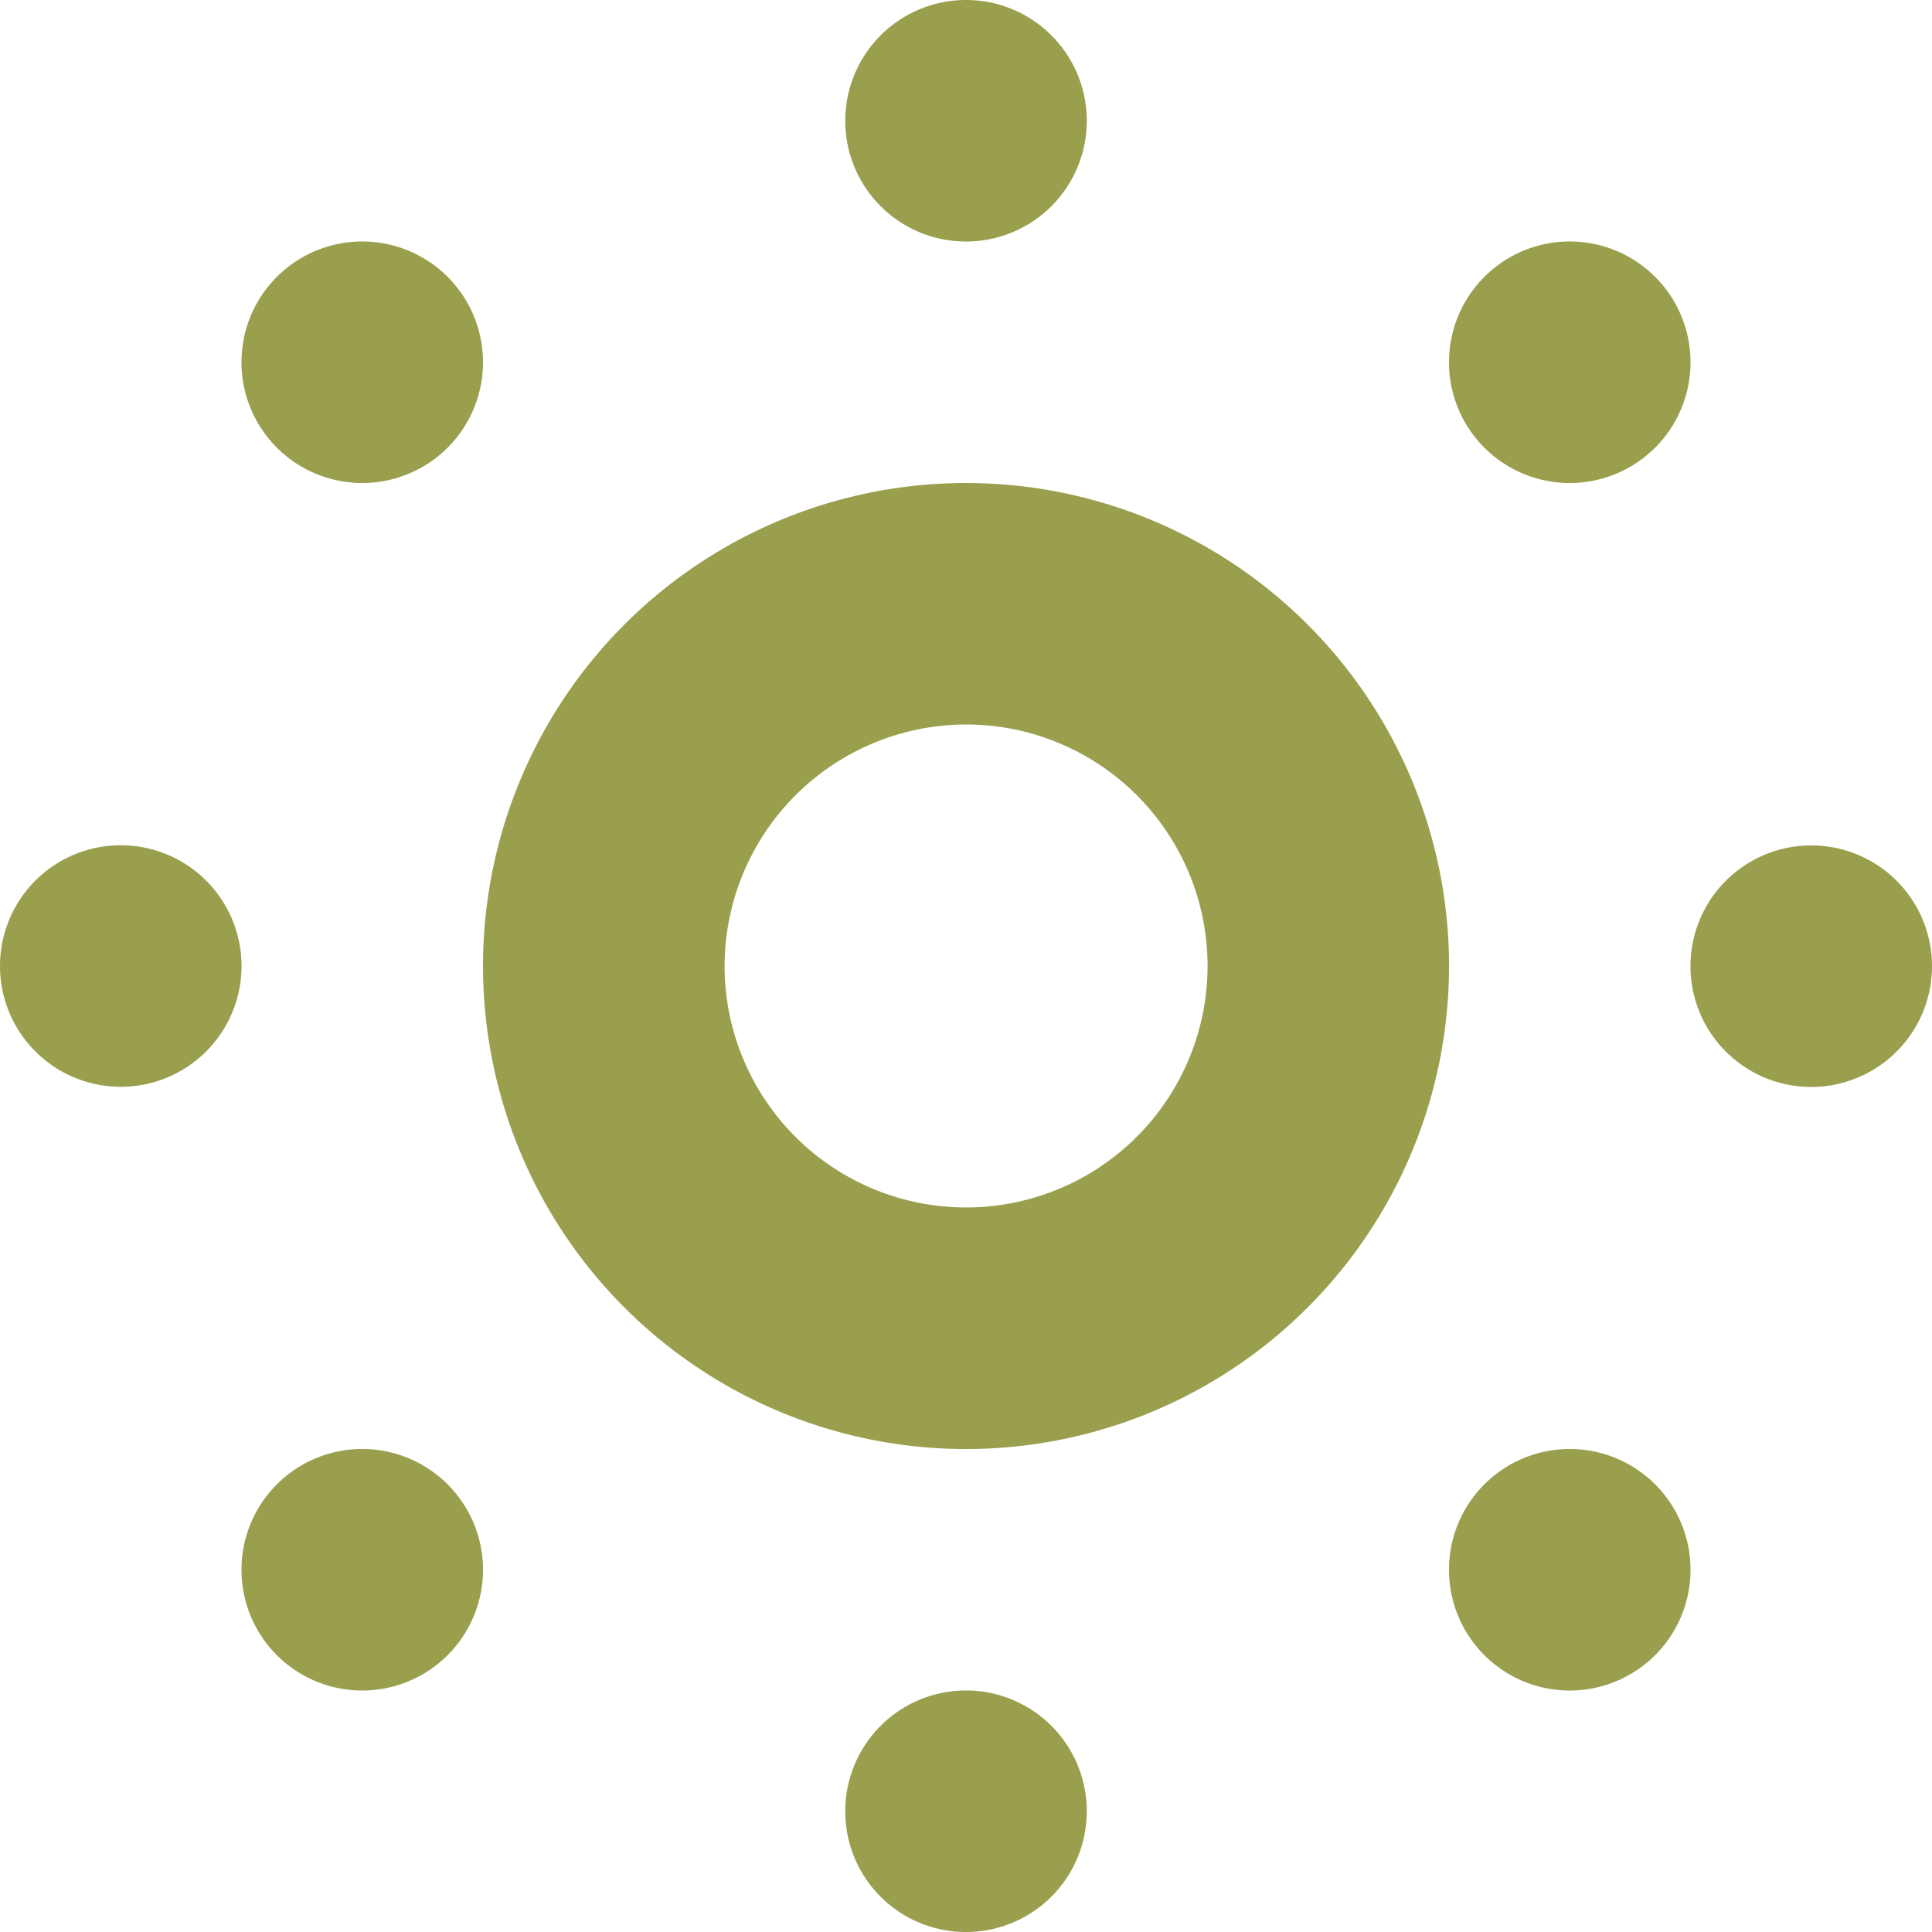 <svg xmlns="http://www.w3.org/2000/svg" width="38.571" height="38.571" viewBox="0 0 38.571 38.571">
  <path id="sun-stroke" d="M19.287,14.464a4.821,4.821,0,1,1-4.821,4.821,4.829,4.829,0,0,1,4.821-4.821m0-4.821a9.643,9.643,0,1,0,9.642,9.643,9.643,9.643,0,0,0-9.642-9.643ZM16.875,2.411a2.411,2.411,0,1,1,2.411,2.411A2.41,2.41,0,0,1,16.875,2.411ZM4.821,7.232A2.411,2.411,0,1,1,7.232,9.643,2.41,2.41,0,0,1,4.821,7.232ZM2.411,16.875A2.411,2.411,0,1,1,0,19.285,2.41,2.41,0,0,1,2.411,16.875ZM4.821,31.339A2.411,2.411,0,1,1,7.232,33.75,2.41,2.41,0,0,1,4.821,31.339ZM16.875,36.16a2.411,2.411,0,1,1,2.411,2.411A2.407,2.407,0,0,1,16.875,36.16Zm12.053-4.821a2.411,2.411,0,1,1,2.411,2.411A2.41,2.41,0,0,1,28.928,31.339ZM36.16,21.7a2.411,2.411,0,1,1,2.411-2.411A2.412,2.412,0,0,1,36.16,21.7ZM28.928,7.232a2.411,2.411,0,1,1,2.411,2.411A2.41,2.41,0,0,1,28.928,7.232Z" fill="#999f4d"/>
</svg>
